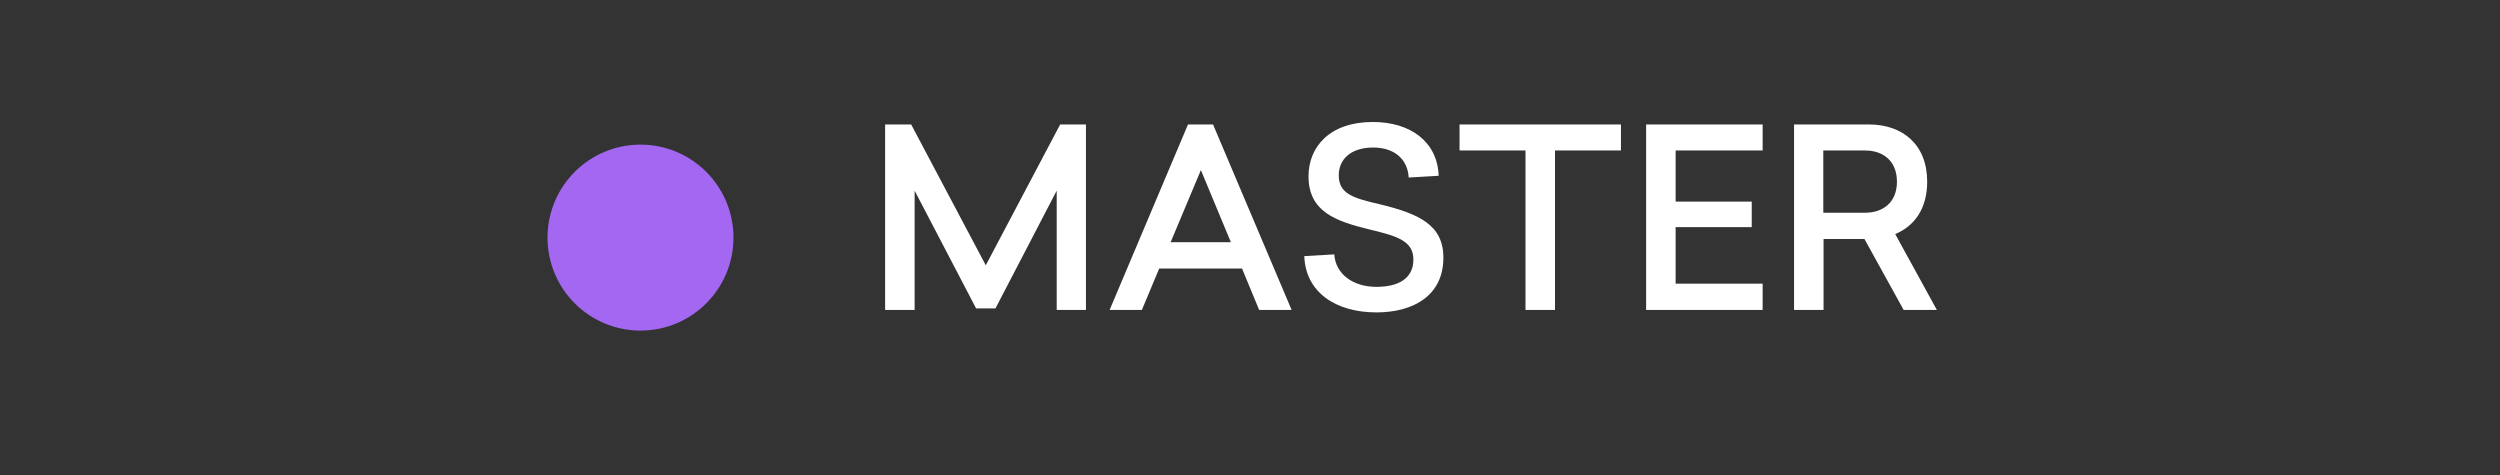 <?xml version="1.0"?>
<svg xmlns="http://www.w3.org/2000/svg" width="121" height="23" viewBox="0 0 121 23" fill="none">
<rect x="0" y="0" width="121" height="23" fill="#333333" stroke="none"/>
<circle cx="31" cy="11.5" r="4.5" fill="#A467F1"/>
<path d="M52.56 15V6.024H51.312L47.712 12.84L44.1 6.024H42.84V15H44.268V9.228L47.244 14.928H48.18L51.144 9.228V15H52.56ZM62.514 15L58.711 6.024H57.498L53.706 15H55.267L56.106 12.996H60.114L60.943 15H62.514ZM56.658 11.724L58.123 8.232L59.575 11.724H56.658ZM66.44 5.904C64.352 5.904 63.332 7.116 63.332 8.532C63.332 10.248 64.652 10.704 66.26 11.1C67.628 11.424 68.408 11.664 68.408 12.564C68.408 13.5 67.652 13.884 66.62 13.884C65.492 13.884 64.64 13.272 64.58 12.312L63.128 12.396C63.188 14.148 64.652 15.12 66.62 15.12C68.396 15.12 69.86 14.316 69.86 12.468C69.86 10.884 68.672 10.344 66.788 9.888C65.492 9.588 64.796 9.384 64.796 8.484C64.796 7.716 65.372 7.14 66.464 7.14C67.472 7.14 68.132 7.692 68.18 8.592L69.632 8.508C69.572 6.864 68.276 5.904 66.44 5.904ZM78.454 7.284V6.024H70.642V7.284H73.834V15H75.262V7.284H78.454ZM85.312 7.284V6.024H79.672V15H85.312V13.728H81.1V10.992H84.784V9.756H81.1V7.284H85.312ZM92.136 15H93.744L91.728 11.328C92.664 10.944 93.276 10.092 93.276 8.796C93.276 6.984 92.076 6.024 90.456 6.024H86.832V15H88.26V11.568H90.24L92.136 15ZM88.248 10.296V7.284H90.276C91.128 7.284 91.812 7.776 91.812 8.796C91.812 9.804 91.128 10.296 90.276 10.296H88.248Z" fill="white"/>
</svg>
